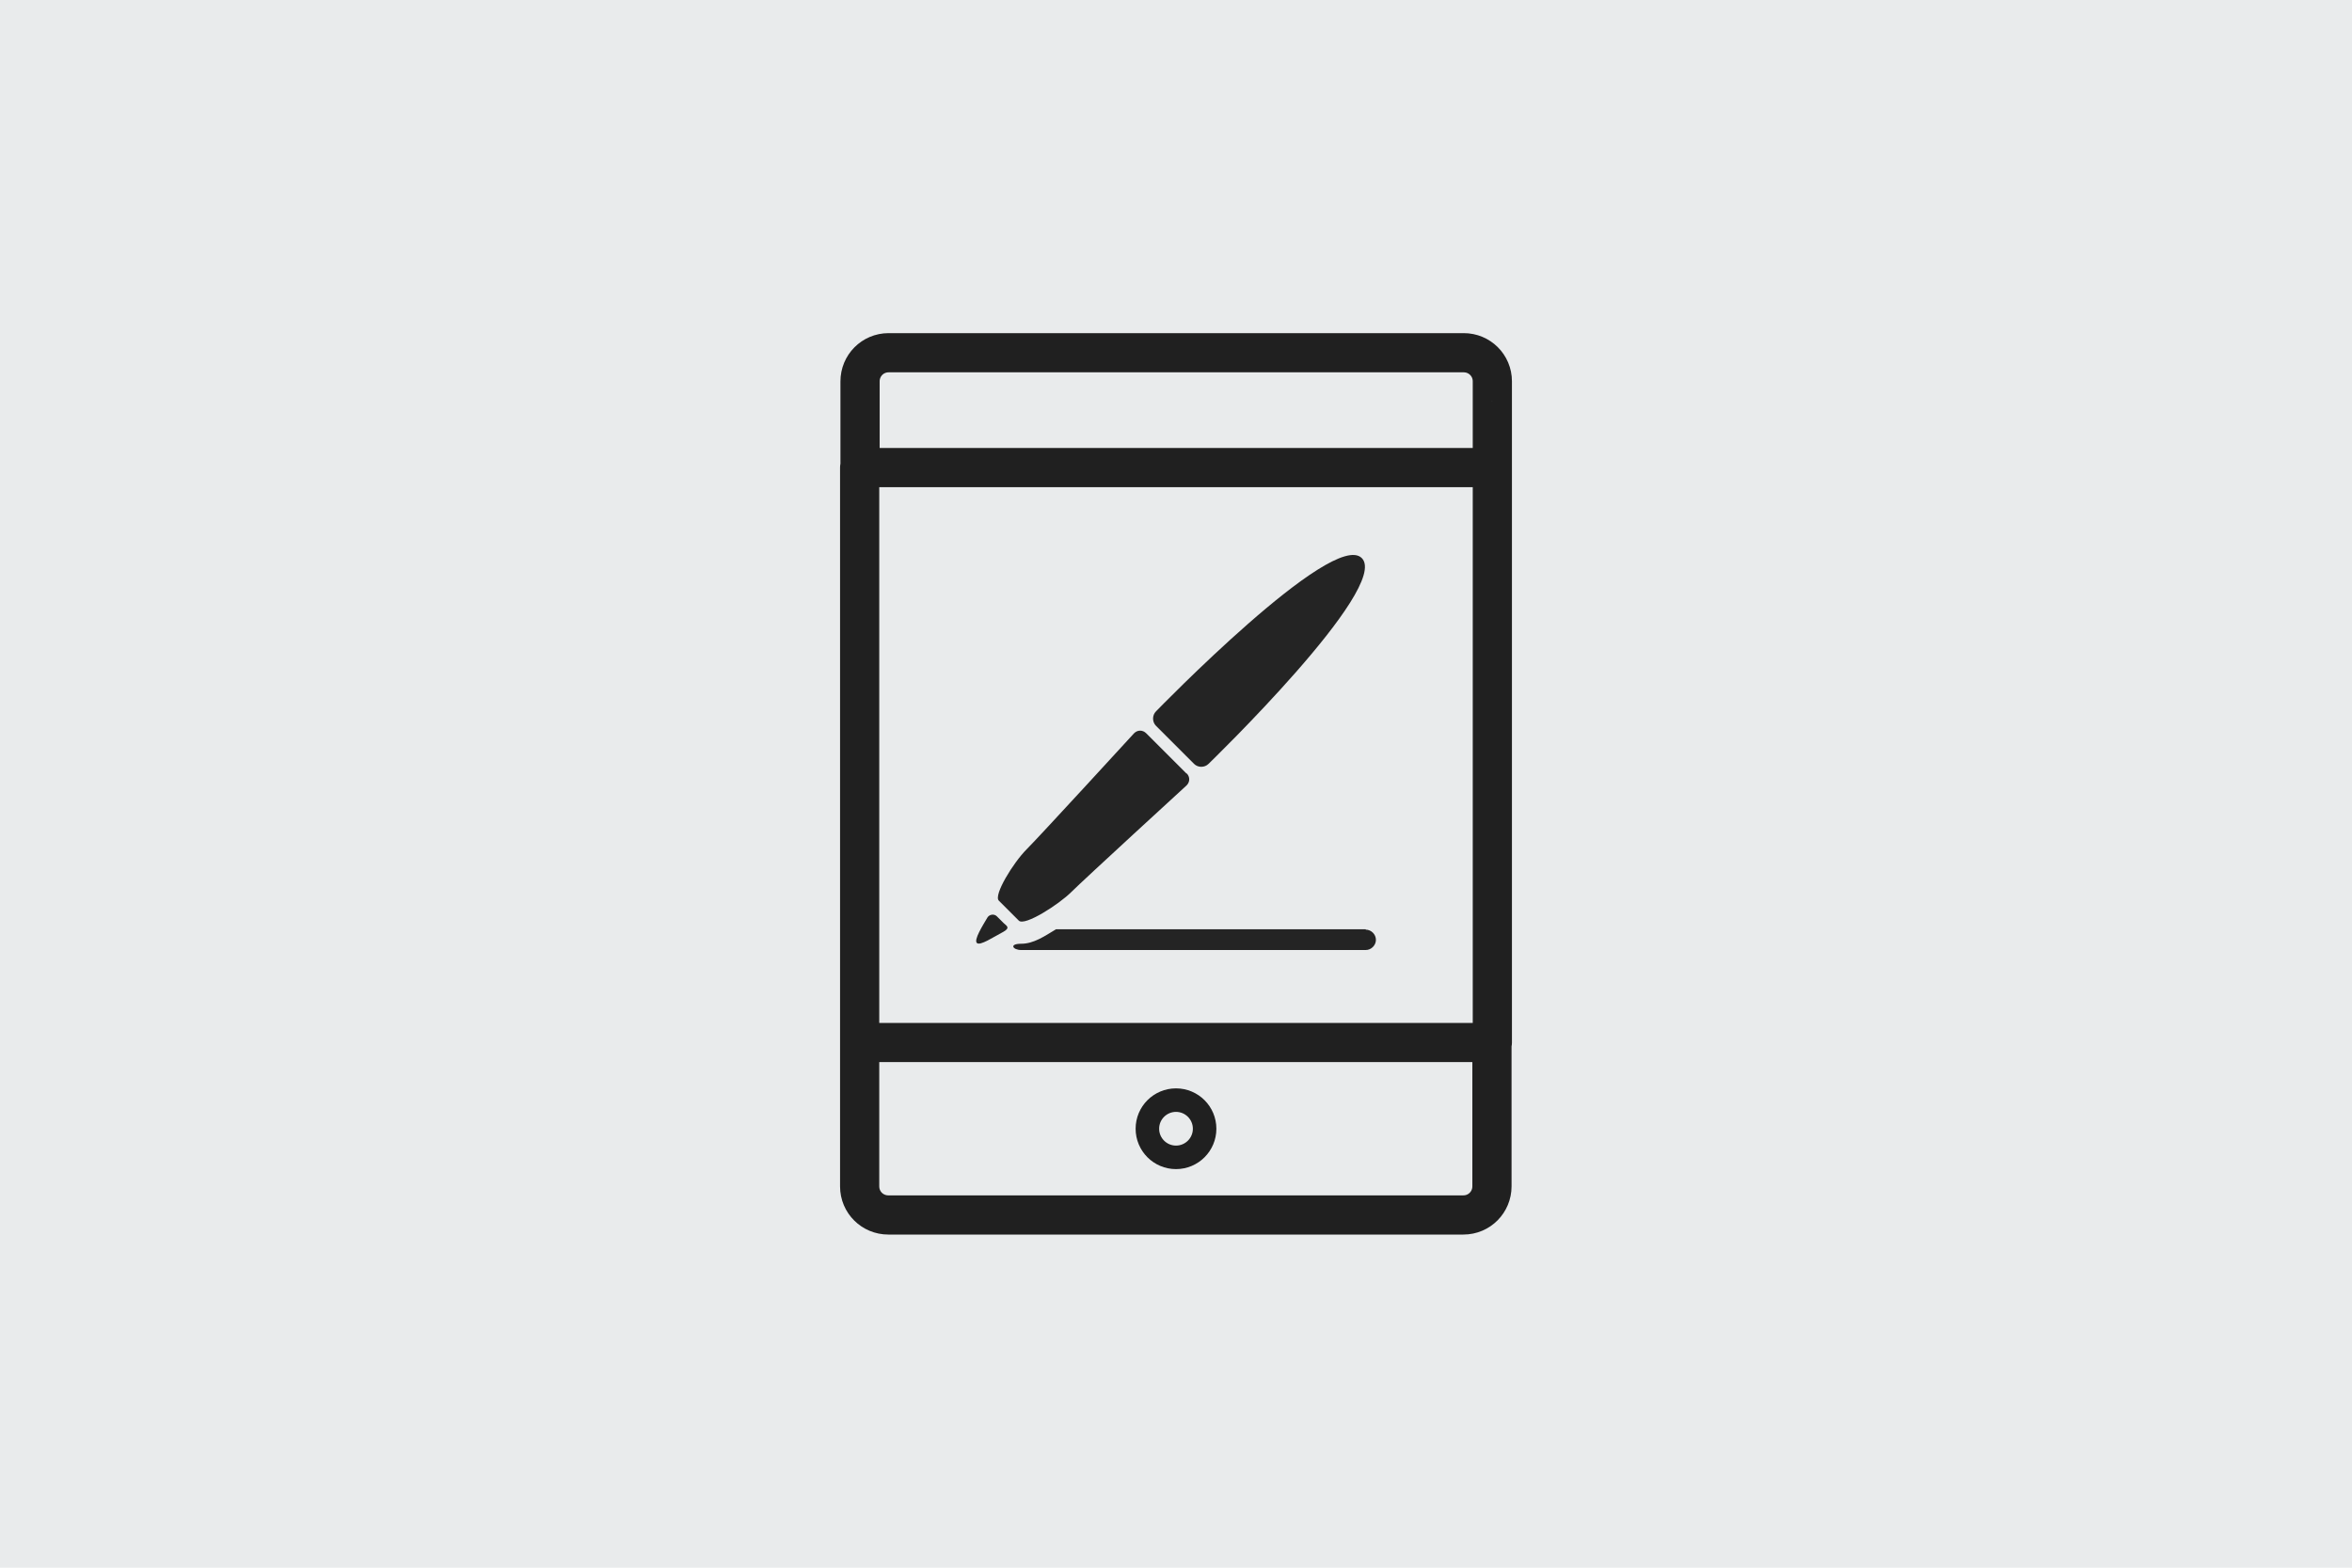 <?xml version="1.0" encoding="UTF-8"?>
<svg id="Ebene_1" xmlns="http://www.w3.org/2000/svg" version="1.1" viewBox="0 0 600 400">
  <!-- Generator: Adobe Illustrator 29.4.0, SVG Export Plug-In . SVG Version: 2.1.0 Build 152)  -->
  <defs>
    <style>
      .st0 {
        stroke-width: 6px;
      }

      .st0, .st1 {
        fill: none;
        stroke: #202020;
        stroke-linecap: round;
        stroke-linejoin: round;
      }

      .st1 {
        stroke-width: 10px;
      }

      .st2 {
        fill: #242424;
      }

      .st3 {
        fill: #e9ebec;
      }
    </style>
  </defs>
  <g id="bg">
    <g id="Neutral">
      <rect class="st3" y="0" width="600" height="400"/>
    </g>
  </g>
  <g id="Zeichnen_auf_dem_iPad">
    <g>
      <path class="st1" d="M380.7,97.3c0-4.1-3.3-7.3-7.3-7.3h-146.7c-4.1,0-7.3,3.3-7.3,7.3v22h161.3v-22ZM380.7,266V119.3M219.3,119.3v146.7M219.3,266v36.7c0,4.1,3.3,7.3,7.3,7.3h146.7c4.1,0,7.3-3.3,7.3-7.3v-36.7h-161.3Z"/>
      <circle class="st0" cx="300" cy="288" r="7.3"/>
    </g>
  </g>
  <g>
    <path class="st2" d="M347.4,142.4c-7.4-7.4-52.5,39.1-52.5,39.1-1,1-1,2.7,0,3.7l9.7,9.7c1,1,2.7,1,3.7,0,0,0,46.5-45,39.1-52.5Z"/>
    <path class="st2" d="M302.7,197.4l-10.3-10.3c-.9-.9-2.2-.9-3.1,0,0,0-24,26.2-27.4,29.6s-8.5,11.7-7.1,13.1l5.1,5.1c1.5,1.5,10.3-4.2,13.4-7.3s29.4-27.2,29.4-27.2c.9-.9.9-2.2,0-3.1Z"/>
    <path class="st2" d="M256,235.5l-1.7-1.7c-.7-.7-1.9-.5-2.4.3-1.3,2.2-3.5,5.7-2.7,6.5s4.2-1.5,6.5-2.7,1-1.7.3-2.4Z"/>
    <path class="st2" d="M348.4,237.1h-79c-3,1.8-5.7,3.7-8.9,3.7s-2.1,1.6,0,1.6h87.9c1.4,0,2.6-1.2,2.6-2.6s-1.2-2.6-2.6-2.6Z"/>
  </g>
</svg>